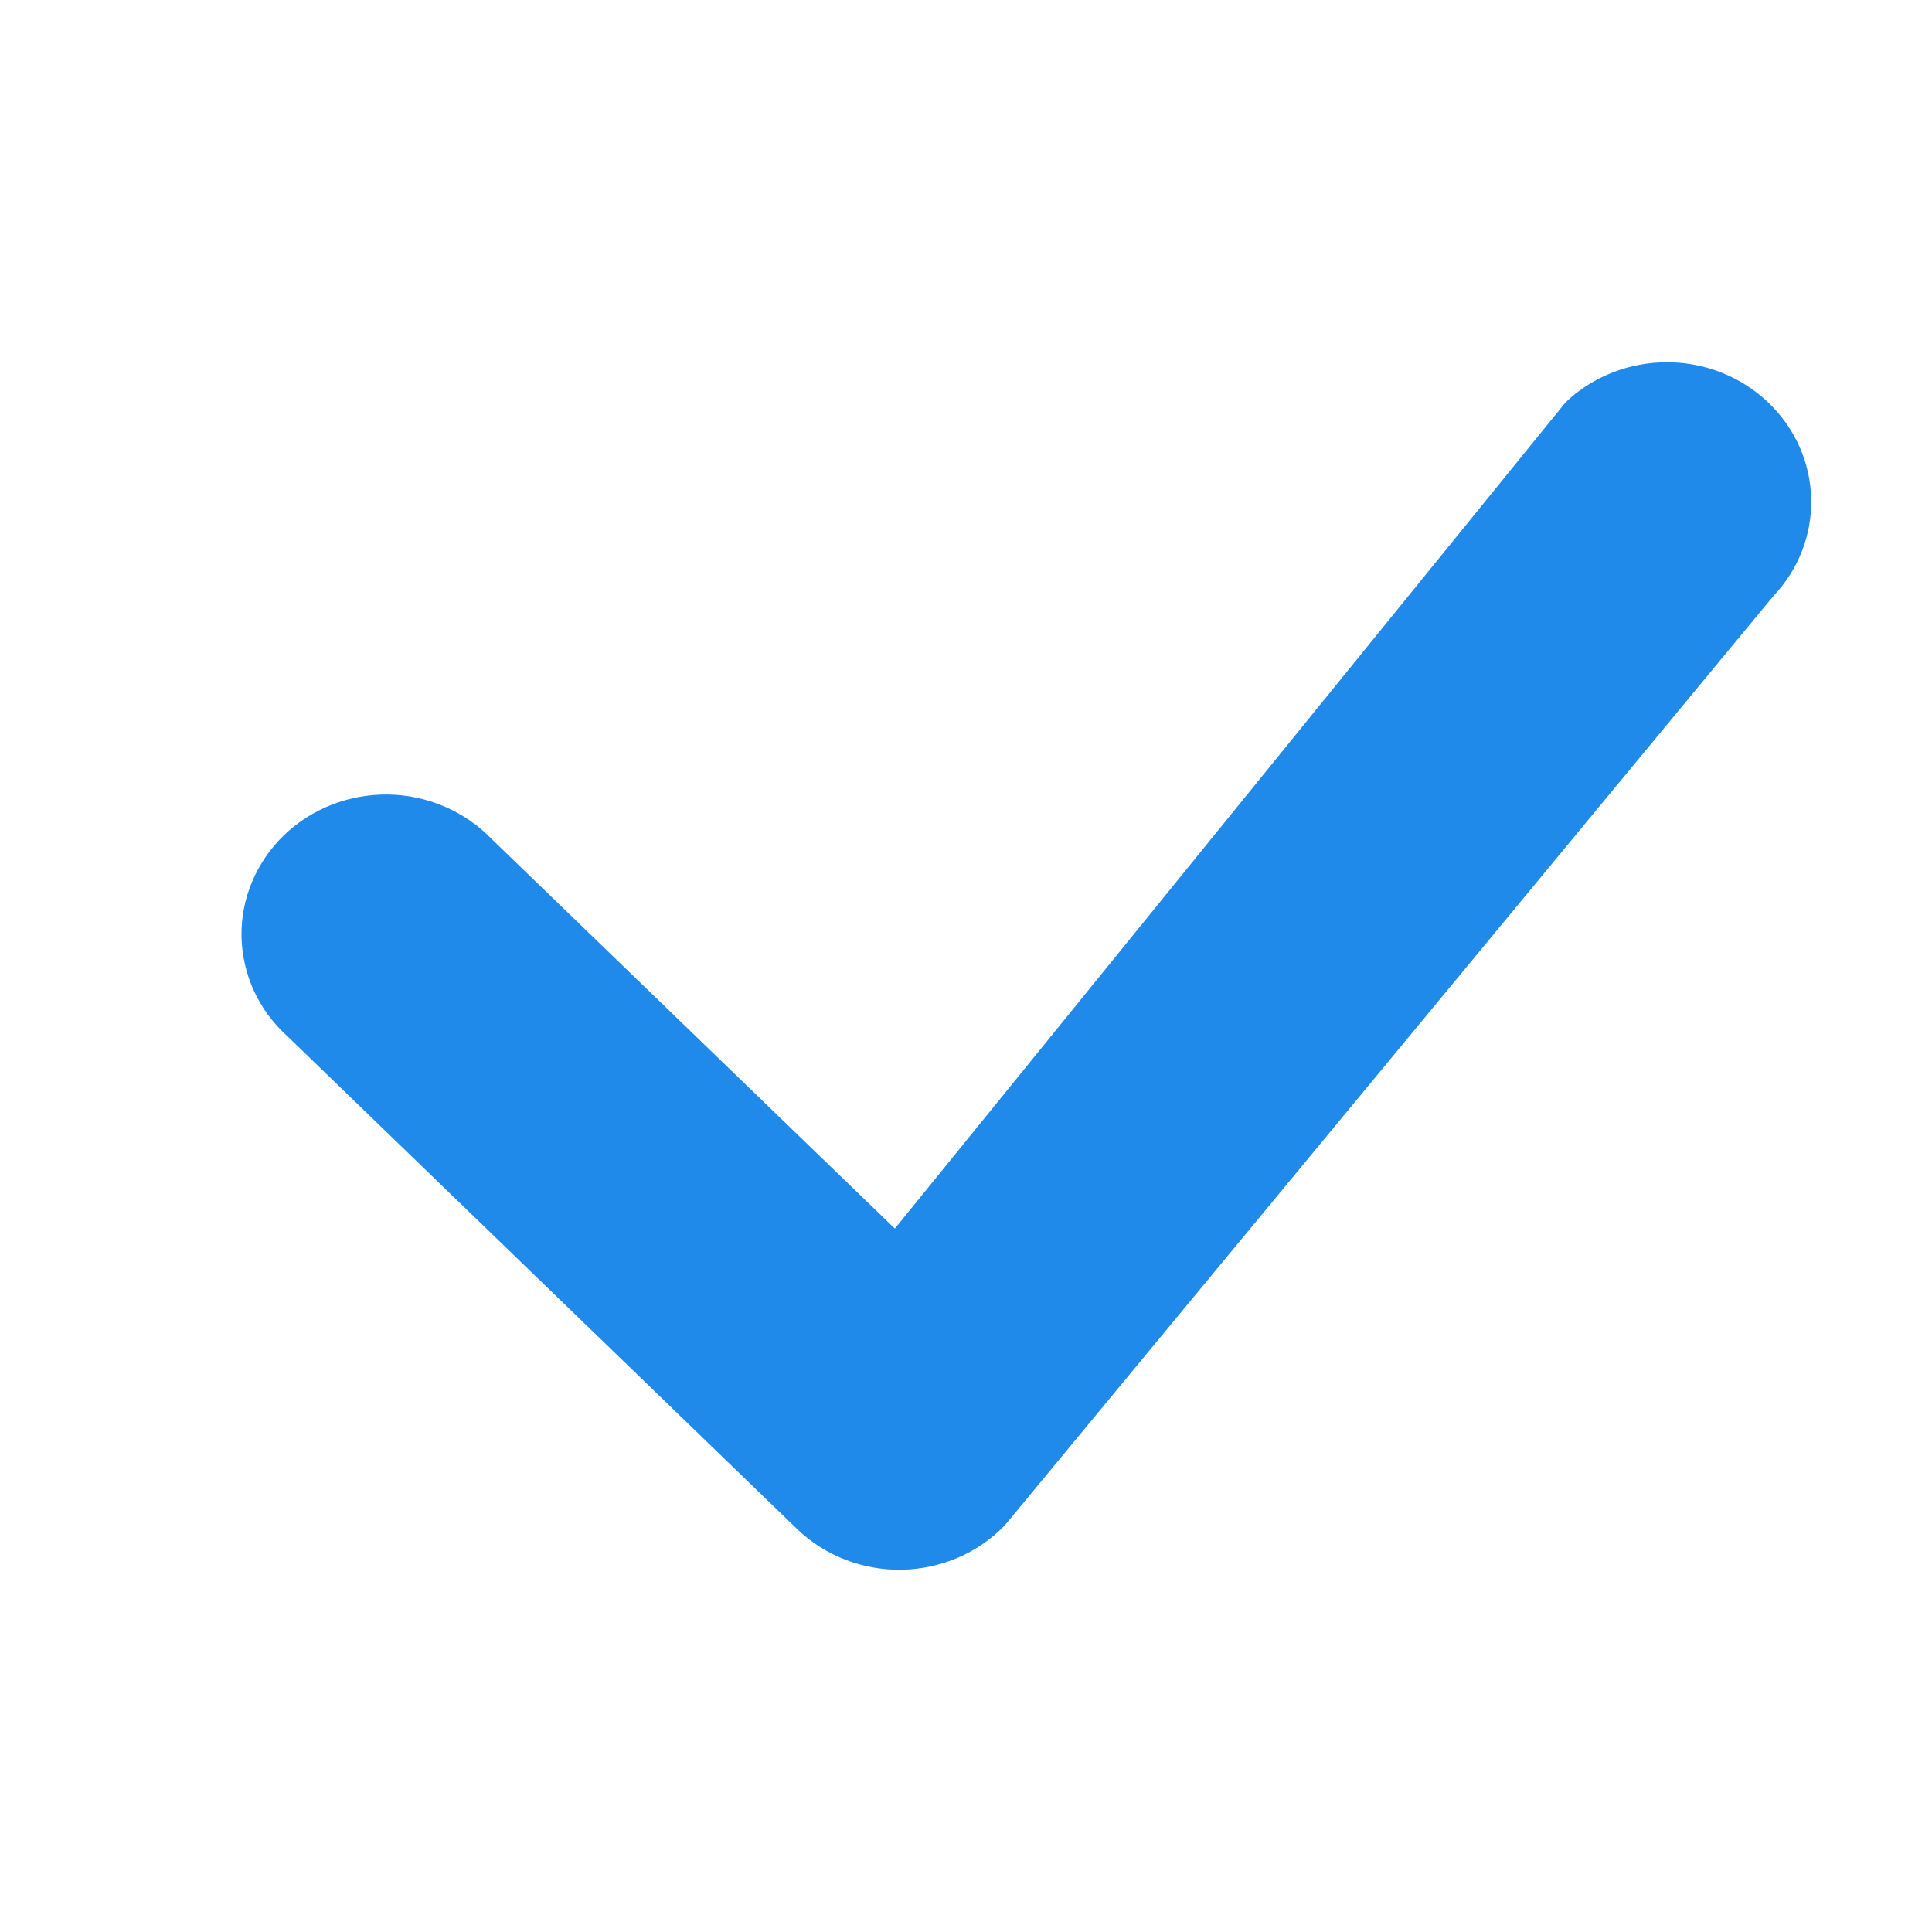 <svg width="24" height="24" viewBox="0 0 24 24" fill="none" xmlns="http://www.w3.org/2000/svg">
<path d="M19.469 4.978C19.806 4.668 20.254 4.497 20.72 4.5C21.185 4.503 21.63 4.681 21.962 4.996C22.295 5.311 22.487 5.739 22.499 6.189C22.512 6.638 22.343 7.075 22.028 7.406L12.484 18.946C12.32 19.117 12.122 19.254 11.902 19.349C11.681 19.444 11.444 19.495 11.202 19.5C10.961 19.504 10.722 19.461 10.498 19.374C10.274 19.287 10.071 19.157 9.9 18.992L3.571 12.873C3.395 12.714 3.253 12.523 3.155 12.31C3.057 12.097 3.005 11.868 3 11.635C2.996 11.402 3.04 11.171 3.131 10.955C3.221 10.739 3.355 10.543 3.525 10.378C3.696 10.213 3.899 10.083 4.122 9.996C4.346 9.909 4.585 9.866 4.826 9.87C5.067 9.874 5.304 9.925 5.524 10.02C5.744 10.115 5.942 10.251 6.107 10.422L11.116 15.262L19.423 5.029C19.438 5.011 19.454 4.994 19.471 4.978H19.469Z" fill="#208AEB"/>
</svg>
